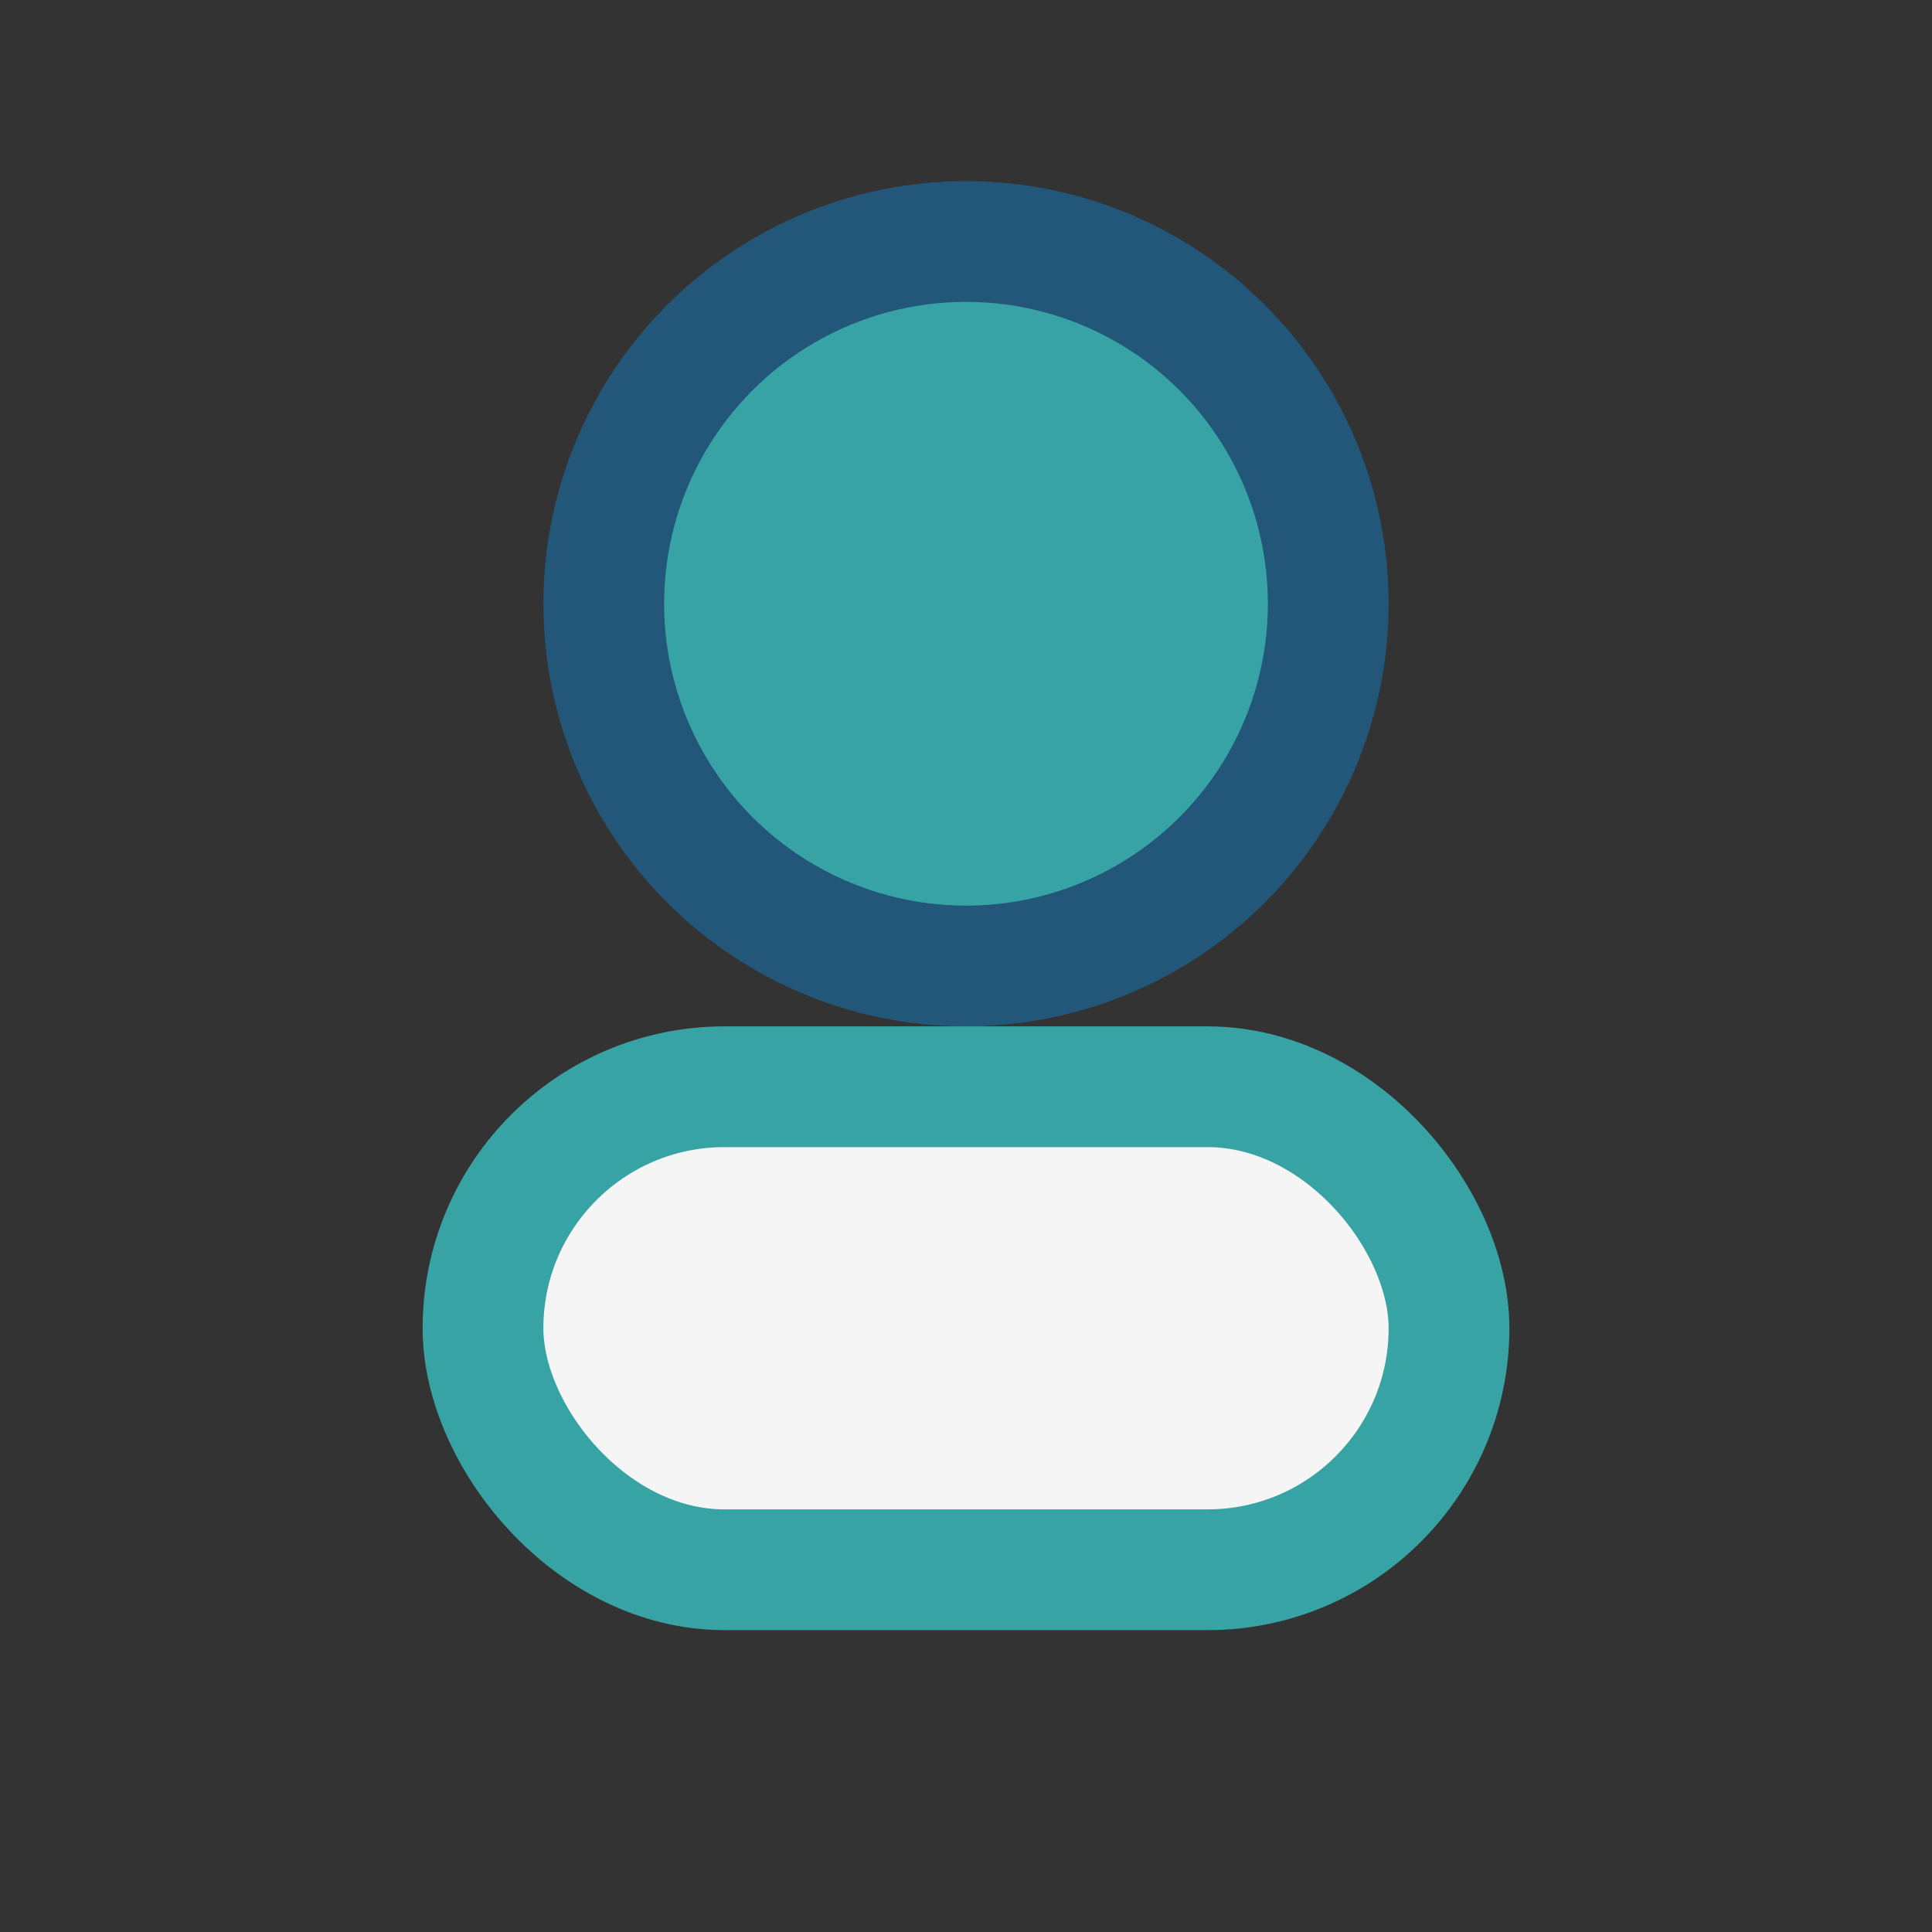 <?xml version="1.0" encoding="UTF-8"?>
<svg xmlns="http://www.w3.org/2000/svg" width="32" height="32" viewBox="0 0 32 32"><rect x="0" y="0" width="32" height="32" fill="#333333" stroke="none"/><circle cx="16" cy="10" r="6" fill="#38A3A5" stroke="#22577A" stroke-width="2"/><rect x="8" y="18" width="16" height="8" rx="4" fill="#F6F5F5" stroke="#38A3A5" stroke-width="2"/></svg>